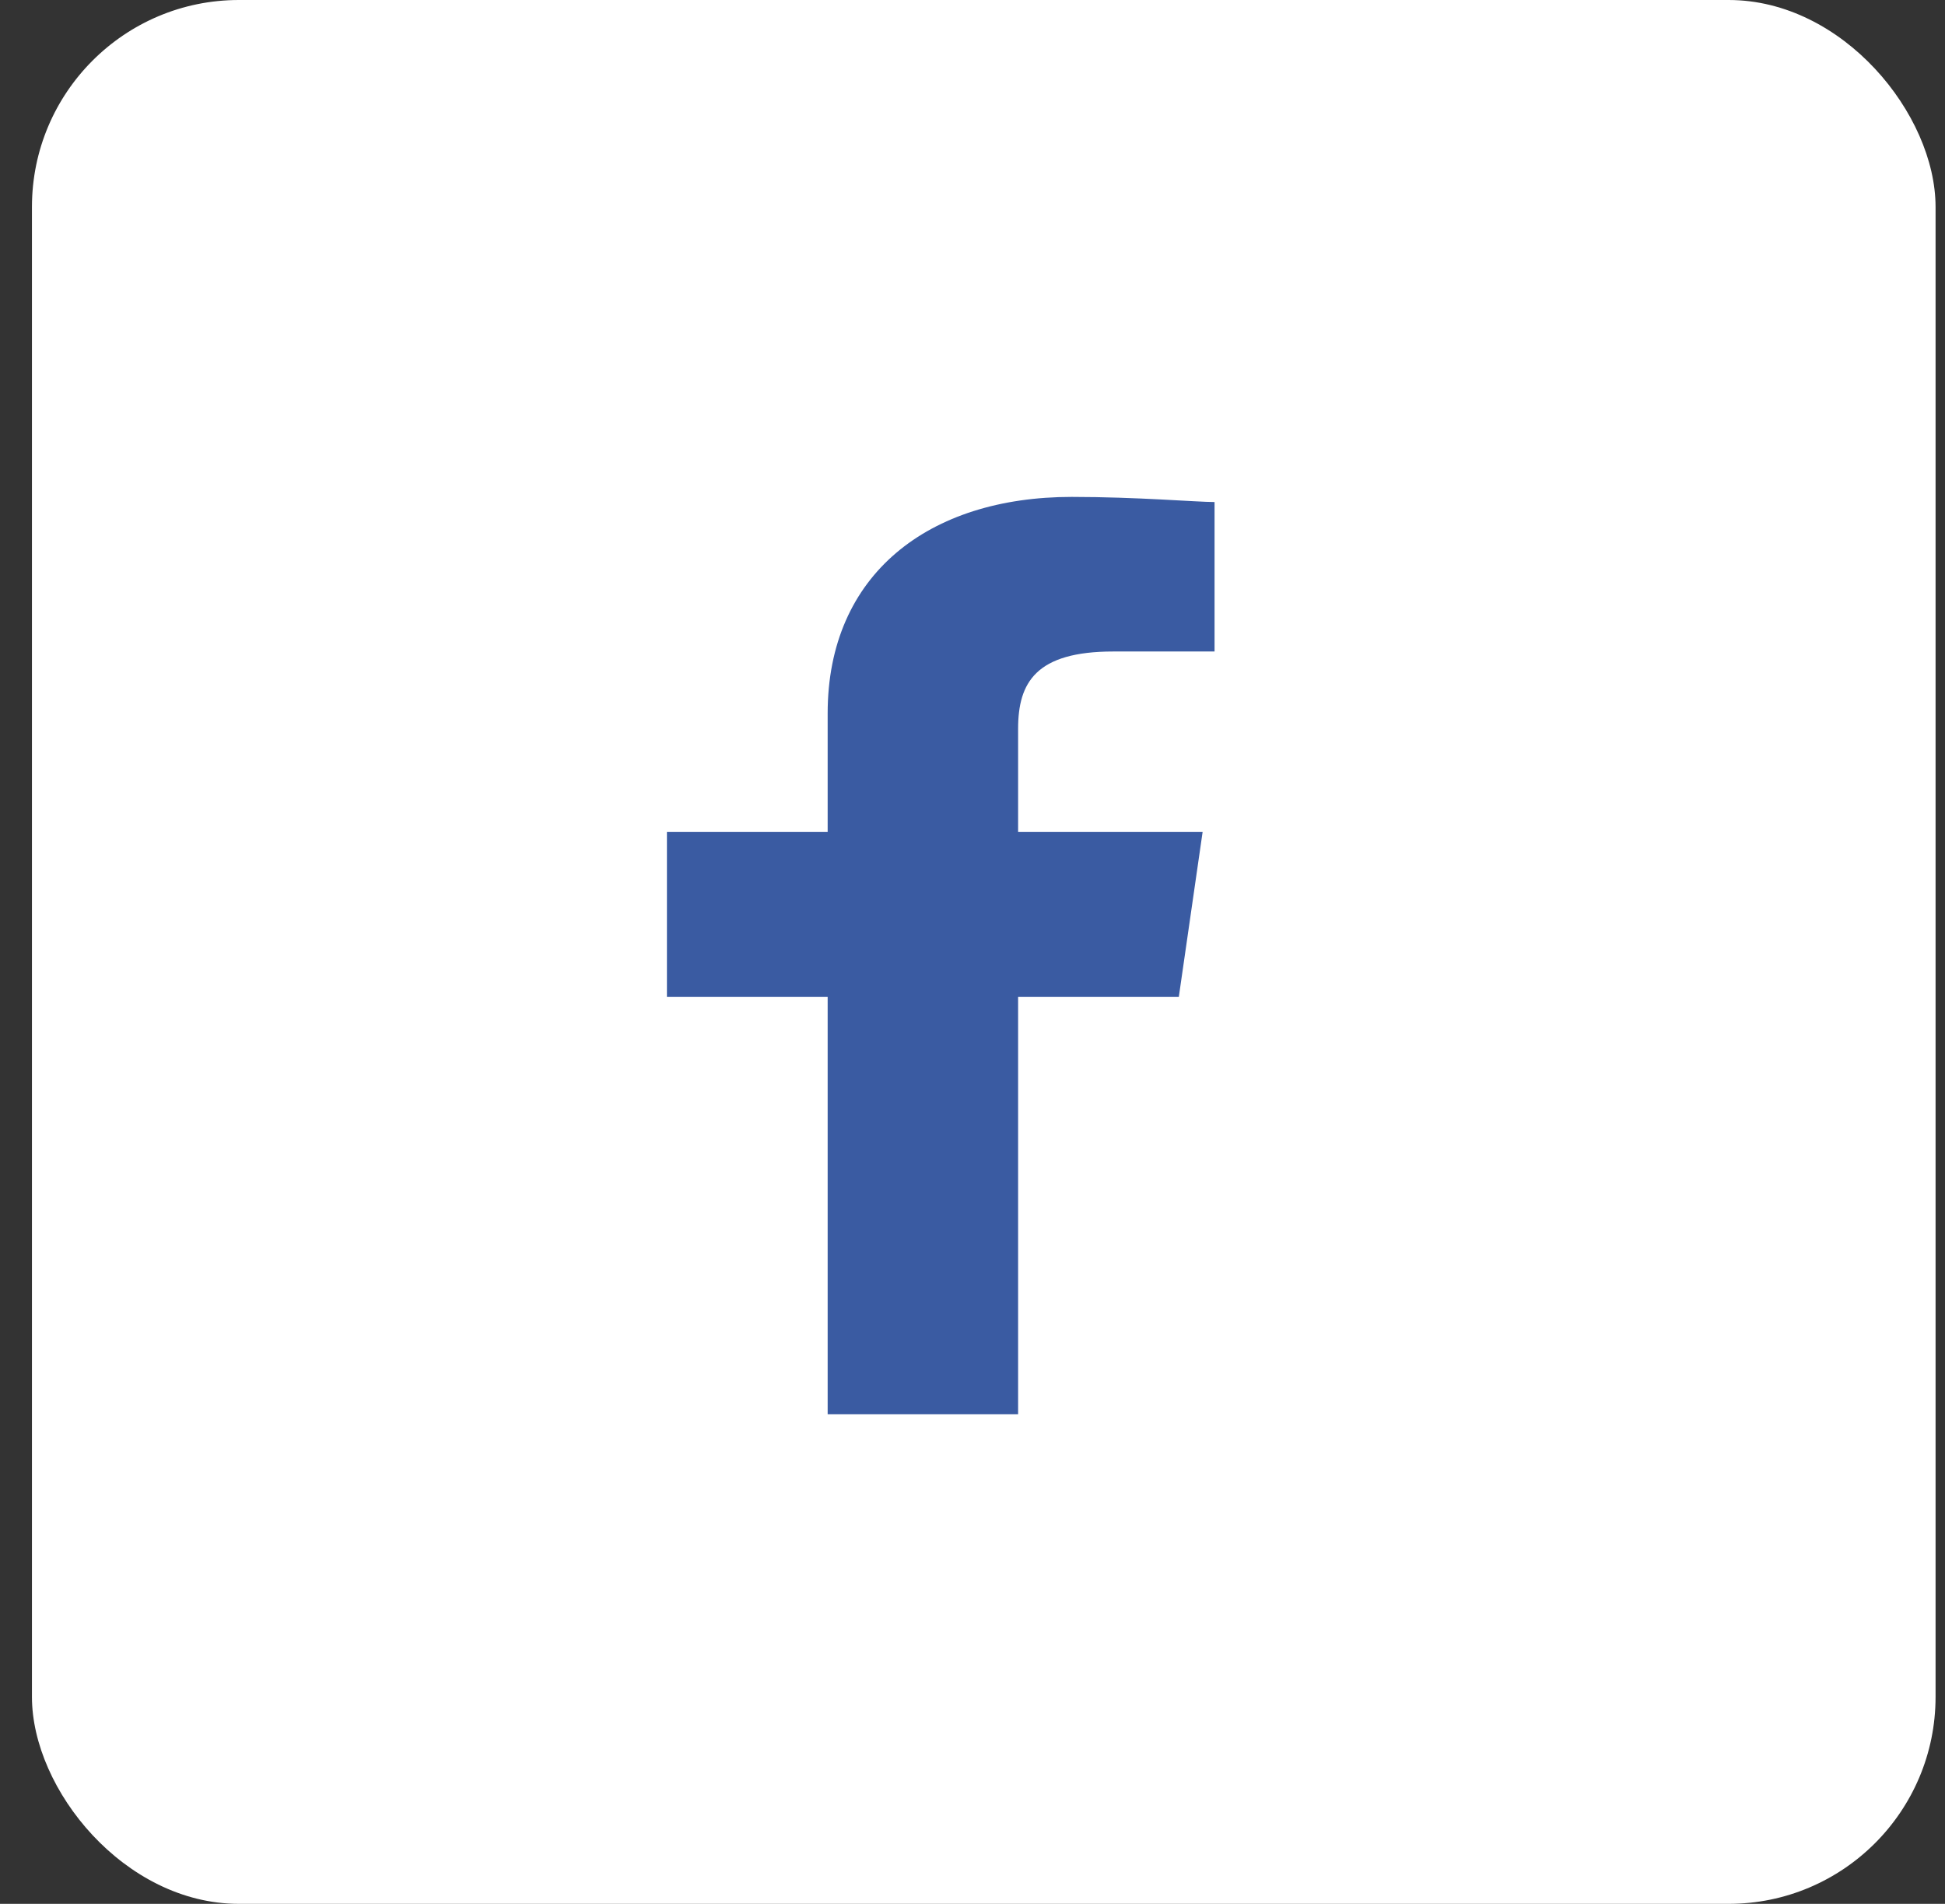 <svg width="47" height="46" viewBox="0 0 47 46" fill="none" xmlns="http://www.w3.org/2000/svg">
<rect x="0" y="0" width="47" height="46" fill="#333333" stroke="none"/>
<rect x="0.772" width="46" height="46" rx="5" fill="white"/>
<path d="M24.602 34.169V24.084H28.486L29.061 20.099H24.602V17.609C24.602 16.488 25.034 15.741 26.904 15.741H29.349V12.13C28.917 12.13 27.479 12.006 25.897 12.006C22.445 12.006 20 13.874 20 17.235V20.099H16.116V24.084H20V34.169H24.602Z" fill="#3A5BA2"/>
</svg>
